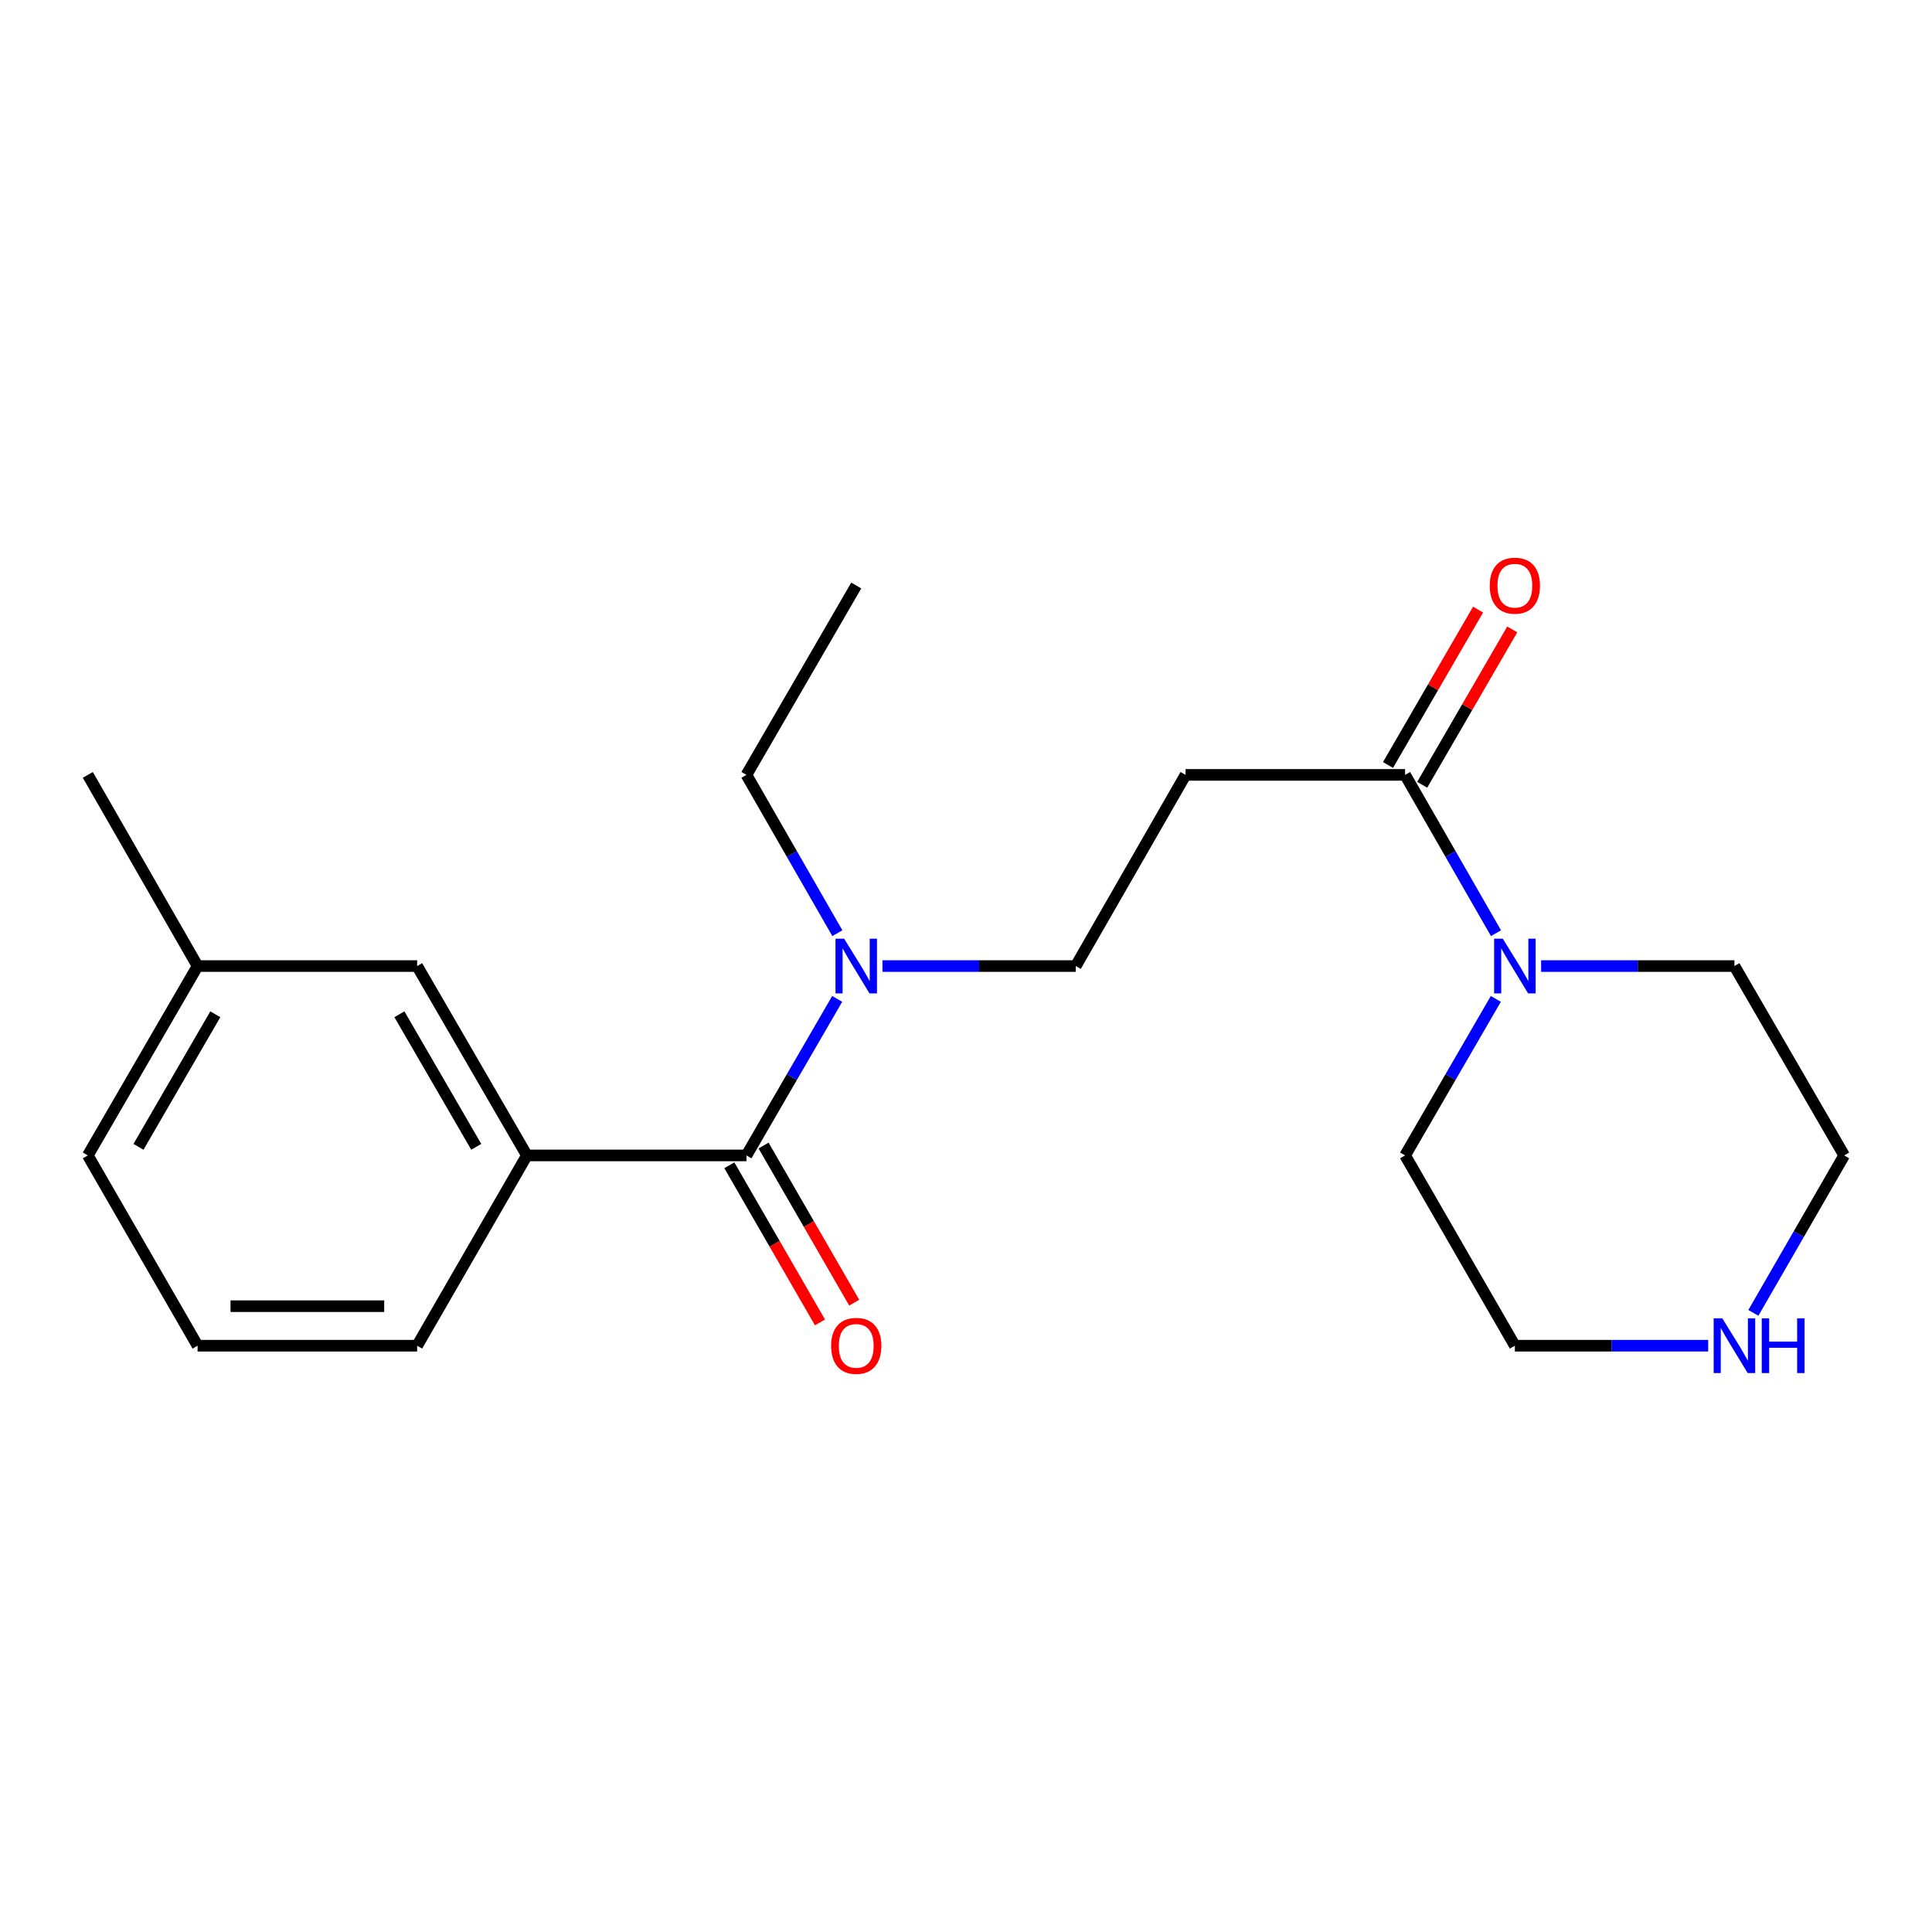 <?xml version='1.0' encoding='iso-8859-1'?>
<svg version='1.1' baseProfile='full'
              xmlns='http://www.w3.org/2000/svg'
                      xmlns:rdkit='http://www.rdkit.org/xml'
                      xmlns:xlink='http://www.w3.org/1999/xlink'
                  xml:space='preserve'
width='1000px' height='1000px' viewBox='0 0 1000 1000'>
<!-- END OF HEADER -->
<rect style='opacity:1.0;fill:#FFFFFF;stroke:none' width='1000' height='1000' x='0' y='0'> </rect>
<path class='bond-2' d='M 386.361,598.043 L 272.722,598.043' style='fill:none;fill-rule:evenodd;stroke:#000000;stroke-width:6px;stroke-linecap:butt;stroke-linejoin:miter;stroke-opacity:1' />
<path class='bond-4' d='M 386.361,598.043 L 409.848,557.531' style='fill:none;fill-rule:evenodd;stroke:#000000;stroke-width:6px;stroke-linecap:butt;stroke-linejoin:miter;stroke-opacity:1' />
<path class='bond-4' d='M 409.848,557.531 L 433.335,517.02' style='fill:none;fill-rule:evenodd;stroke:#0000FF;stroke-width:6px;stroke-linecap:butt;stroke-linejoin:miter;stroke-opacity:1' />
<path class='bond-6' d='M 377.503,603.153 L 400.964,643.818' style='fill:none;fill-rule:evenodd;stroke:#000000;stroke-width:6px;stroke-linecap:butt;stroke-linejoin:miter;stroke-opacity:1' />
<path class='bond-6' d='M 400.964,643.818 L 424.426,684.483' style='fill:none;fill-rule:evenodd;stroke:#FF0000;stroke-width:6px;stroke-linecap:butt;stroke-linejoin:miter;stroke-opacity:1' />
<path class='bond-6' d='M 395.219,592.932 L 418.68,633.597' style='fill:none;fill-rule:evenodd;stroke:#000000;stroke-width:6px;stroke-linecap:butt;stroke-linejoin:miter;stroke-opacity:1' />
<path class='bond-6' d='M 418.68,633.597 L 442.142,674.262' style='fill:none;fill-rule:evenodd;stroke:#FF0000;stroke-width:6px;stroke-linecap:butt;stroke-linejoin:miter;stroke-opacity:1' />
<path class='bond-0' d='M 727.278,401.08 L 613.639,401.08' style='fill:none;fill-rule:evenodd;stroke:#000000;stroke-width:6px;stroke-linecap:butt;stroke-linejoin:miter;stroke-opacity:1' />
<path class='bond-1' d='M 727.278,401.08 L 750.801,442.047' style='fill:none;fill-rule:evenodd;stroke:#000000;stroke-width:6px;stroke-linecap:butt;stroke-linejoin:miter;stroke-opacity:1' />
<path class='bond-1' d='M 750.801,442.047 L 774.324,483.015' style='fill:none;fill-rule:evenodd;stroke:#0000FF;stroke-width:6px;stroke-linecap:butt;stroke-linejoin:miter;stroke-opacity:1' />
<path class='bond-9' d='M 736.126,406.209 L 759.434,365.997' style='fill:none;fill-rule:evenodd;stroke:#000000;stroke-width:6px;stroke-linecap:butt;stroke-linejoin:miter;stroke-opacity:1' />
<path class='bond-9' d='M 759.434,365.997 L 782.743,325.785' style='fill:none;fill-rule:evenodd;stroke:#FF0000;stroke-width:6px;stroke-linecap:butt;stroke-linejoin:miter;stroke-opacity:1' />
<path class='bond-9' d='M 718.431,395.952 L 741.739,355.74' style='fill:none;fill-rule:evenodd;stroke:#000000;stroke-width:6px;stroke-linecap:butt;stroke-linejoin:miter;stroke-opacity:1' />
<path class='bond-9' d='M 741.739,355.74 L 765.047,315.529' style='fill:none;fill-rule:evenodd;stroke:#FF0000;stroke-width:6px;stroke-linecap:butt;stroke-linejoin:miter;stroke-opacity:1' />
<path class='bond-11' d='M 774.243,517.02 L 750.761,557.531' style='fill:none;fill-rule:evenodd;stroke:#0000FF;stroke-width:6px;stroke-linecap:butt;stroke-linejoin:miter;stroke-opacity:1' />
<path class='bond-11' d='M 750.761,557.531 L 727.278,598.043' style='fill:none;fill-rule:evenodd;stroke:#000000;stroke-width:6px;stroke-linecap:butt;stroke-linejoin:miter;stroke-opacity:1' />
<path class='bond-12' d='M 797.673,500.027 L 847.702,500.027' style='fill:none;fill-rule:evenodd;stroke:#0000FF;stroke-width:6px;stroke-linecap:butt;stroke-linejoin:miter;stroke-opacity:1' />
<path class='bond-12' d='M 847.702,500.027 L 897.732,500.027' style='fill:none;fill-rule:evenodd;stroke:#000000;stroke-width:6px;stroke-linecap:butt;stroke-linejoin:miter;stroke-opacity:1' />
<path class='bond-7' d='M 272.722,598.043 L 215.908,500.027' style='fill:none;fill-rule:evenodd;stroke:#000000;stroke-width:6px;stroke-linecap:butt;stroke-linejoin:miter;stroke-opacity:1' />
<path class='bond-7' d='M 246.504,593.597 L 206.735,524.986' style='fill:none;fill-rule:evenodd;stroke:#000000;stroke-width:6px;stroke-linecap:butt;stroke-linejoin:miter;stroke-opacity:1' />
<path class='bond-13' d='M 272.722,598.043 L 215.908,696.535' style='fill:none;fill-rule:evenodd;stroke:#000000;stroke-width:6px;stroke-linecap:butt;stroke-linejoin:miter;stroke-opacity:1' />
<path class='bond-3' d='M 613.639,401.08 L 556.814,500.027' style='fill:none;fill-rule:evenodd;stroke:#000000;stroke-width:6px;stroke-linecap:butt;stroke-linejoin:miter;stroke-opacity:1' />
<path class='bond-5' d='M 456.767,500.027 L 506.79,500.027' style='fill:none;fill-rule:evenodd;stroke:#0000FF;stroke-width:6px;stroke-linecap:butt;stroke-linejoin:miter;stroke-opacity:1' />
<path class='bond-5' d='M 506.79,500.027 L 556.814,500.027' style='fill:none;fill-rule:evenodd;stroke:#000000;stroke-width:6px;stroke-linecap:butt;stroke-linejoin:miter;stroke-opacity:1' />
<path class='bond-17' d='M 433.416,483.015 L 409.888,442.047' style='fill:none;fill-rule:evenodd;stroke:#0000FF;stroke-width:6px;stroke-linecap:butt;stroke-linejoin:miter;stroke-opacity:1' />
<path class='bond-17' d='M 409.888,442.047 L 386.361,401.08' style='fill:none;fill-rule:evenodd;stroke:#000000;stroke-width:6px;stroke-linecap:butt;stroke-linejoin:miter;stroke-opacity:1' />
<path class='bond-10' d='M 215.908,500.027 L 102.268,500.027' style='fill:none;fill-rule:evenodd;stroke:#000000;stroke-width:6px;stroke-linecap:butt;stroke-linejoin:miter;stroke-opacity:1' />
<path class='bond-8' d='M 907.539,679.533 L 931.042,638.788' style='fill:none;fill-rule:evenodd;stroke:#0000FF;stroke-width:6px;stroke-linecap:butt;stroke-linejoin:miter;stroke-opacity:1' />
<path class='bond-8' d='M 931.042,638.788 L 954.545,598.043' style='fill:none;fill-rule:evenodd;stroke:#000000;stroke-width:6px;stroke-linecap:butt;stroke-linejoin:miter;stroke-opacity:1' />
<path class='bond-22' d='M 884.151,696.535 L 834.121,696.535' style='fill:none;fill-rule:evenodd;stroke:#0000FF;stroke-width:6px;stroke-linecap:butt;stroke-linejoin:miter;stroke-opacity:1' />
<path class='bond-22' d='M 834.121,696.535 L 784.092,696.535' style='fill:none;fill-rule:evenodd;stroke:#000000;stroke-width:6px;stroke-linecap:butt;stroke-linejoin:miter;stroke-opacity:1' />
<path class='bond-19' d='M 102.268,500.027 L 45.455,401.08' style='fill:none;fill-rule:evenodd;stroke:#000000;stroke-width:6px;stroke-linecap:butt;stroke-linejoin:miter;stroke-opacity:1' />
<path class='bond-21' d='M 102.268,500.027 L 45.455,598.043' style='fill:none;fill-rule:evenodd;stroke:#000000;stroke-width:6px;stroke-linecap:butt;stroke-linejoin:miter;stroke-opacity:1' />
<path class='bond-21' d='M 111.442,524.986 L 71.672,593.597' style='fill:none;fill-rule:evenodd;stroke:#000000;stroke-width:6px;stroke-linecap:butt;stroke-linejoin:miter;stroke-opacity:1' />
<path class='bond-15' d='M 727.278,598.043 L 784.092,696.535' style='fill:none;fill-rule:evenodd;stroke:#000000;stroke-width:6px;stroke-linecap:butt;stroke-linejoin:miter;stroke-opacity:1' />
<path class='bond-14' d='M 897.732,500.027 L 954.545,598.043' style='fill:none;fill-rule:evenodd;stroke:#000000;stroke-width:6px;stroke-linecap:butt;stroke-linejoin:miter;stroke-opacity:1' />
<path class='bond-16' d='M 215.908,696.535 L 102.268,696.535' style='fill:none;fill-rule:evenodd;stroke:#000000;stroke-width:6px;stroke-linecap:butt;stroke-linejoin:miter;stroke-opacity:1' />
<path class='bond-16' d='M 198.862,676.082 L 119.314,676.082' style='fill:none;fill-rule:evenodd;stroke:#000000;stroke-width:6px;stroke-linecap:butt;stroke-linejoin:miter;stroke-opacity:1' />
<path class='bond-18' d='M 102.268,696.535 L 45.455,598.043' style='fill:none;fill-rule:evenodd;stroke:#000000;stroke-width:6px;stroke-linecap:butt;stroke-linejoin:miter;stroke-opacity:1' />
<path class='bond-20' d='M 386.361,401.08 L 443.186,303.065' style='fill:none;fill-rule:evenodd;stroke:#000000;stroke-width:6px;stroke-linecap:butt;stroke-linejoin:miter;stroke-opacity:1' />
<path  class='atom-2' d='M 777.832 485.867
L 787.112 500.867
Q 788.032 502.347, 789.512 505.027
Q 790.992 507.707, 791.072 507.867
L 791.072 485.867
L 794.832 485.867
L 794.832 514.187
L 790.952 514.187
L 780.992 497.787
Q 779.832 495.867, 778.592 493.667
Q 777.392 491.467, 777.032 490.787
L 777.032 514.187
L 773.352 514.187
L 773.352 485.867
L 777.832 485.867
' fill='#0000FF'/>
<path  class='atom-5' d='M 436.926 485.867
L 446.206 500.867
Q 447.126 502.347, 448.606 505.027
Q 450.086 507.707, 450.166 507.867
L 450.166 485.867
L 453.926 485.867
L 453.926 514.187
L 450.046 514.187
L 440.086 497.787
Q 438.926 495.867, 437.686 493.667
Q 436.486 491.467, 436.126 490.787
L 436.126 514.187
L 432.446 514.187
L 432.446 485.867
L 436.926 485.867
' fill='#0000FF'/>
<path  class='atom-7' d='M 430.186 696.615
Q 430.186 689.815, 433.546 686.015
Q 436.906 682.215, 443.186 682.215
Q 449.466 682.215, 452.826 686.015
Q 456.186 689.815, 456.186 696.615
Q 456.186 703.495, 452.786 707.415
Q 449.386 711.295, 443.186 711.295
Q 436.946 711.295, 433.546 707.415
Q 430.186 703.535, 430.186 696.615
M 443.186 708.095
Q 447.506 708.095, 449.826 705.215
Q 452.186 702.295, 452.186 696.615
Q 452.186 691.055, 449.826 688.255
Q 447.506 685.415, 443.186 685.415
Q 438.866 685.415, 436.506 688.215
Q 434.186 691.015, 434.186 696.615
Q 434.186 702.335, 436.506 705.215
Q 438.866 708.095, 443.186 708.095
' fill='#FF0000'/>
<path  class='atom-9' d='M 891.472 682.375
L 900.752 697.375
Q 901.672 698.855, 903.152 701.535
Q 904.632 704.215, 904.712 704.375
L 904.712 682.375
L 908.472 682.375
L 908.472 710.695
L 904.592 710.695
L 894.632 694.295
Q 893.472 692.375, 892.232 690.175
Q 891.032 687.975, 890.672 687.295
L 890.672 710.695
L 886.992 710.695
L 886.992 682.375
L 891.472 682.375
' fill='#0000FF'/>
<path  class='atom-9' d='M 911.872 682.375
L 915.712 682.375
L 915.712 694.415
L 930.192 694.415
L 930.192 682.375
L 934.032 682.375
L 934.032 710.695
L 930.192 710.695
L 930.192 697.615
L 915.712 697.615
L 915.712 710.695
L 911.872 710.695
L 911.872 682.375
' fill='#0000FF'/>
<path  class='atom-10' d='M 771.092 303.145
Q 771.092 296.345, 774.452 292.545
Q 777.812 288.745, 784.092 288.745
Q 790.372 288.745, 793.732 292.545
Q 797.092 296.345, 797.092 303.145
Q 797.092 310.025, 793.692 313.945
Q 790.292 317.825, 784.092 317.825
Q 777.852 317.825, 774.452 313.945
Q 771.092 310.065, 771.092 303.145
M 784.092 314.625
Q 788.412 314.625, 790.732 311.745
Q 793.092 308.825, 793.092 303.145
Q 793.092 297.585, 790.732 294.785
Q 788.412 291.945, 784.092 291.945
Q 779.772 291.945, 777.412 294.745
Q 775.092 297.545, 775.092 303.145
Q 775.092 308.865, 777.412 311.745
Q 779.772 314.625, 784.092 314.625
' fill='#FF0000'/>
</svg>
